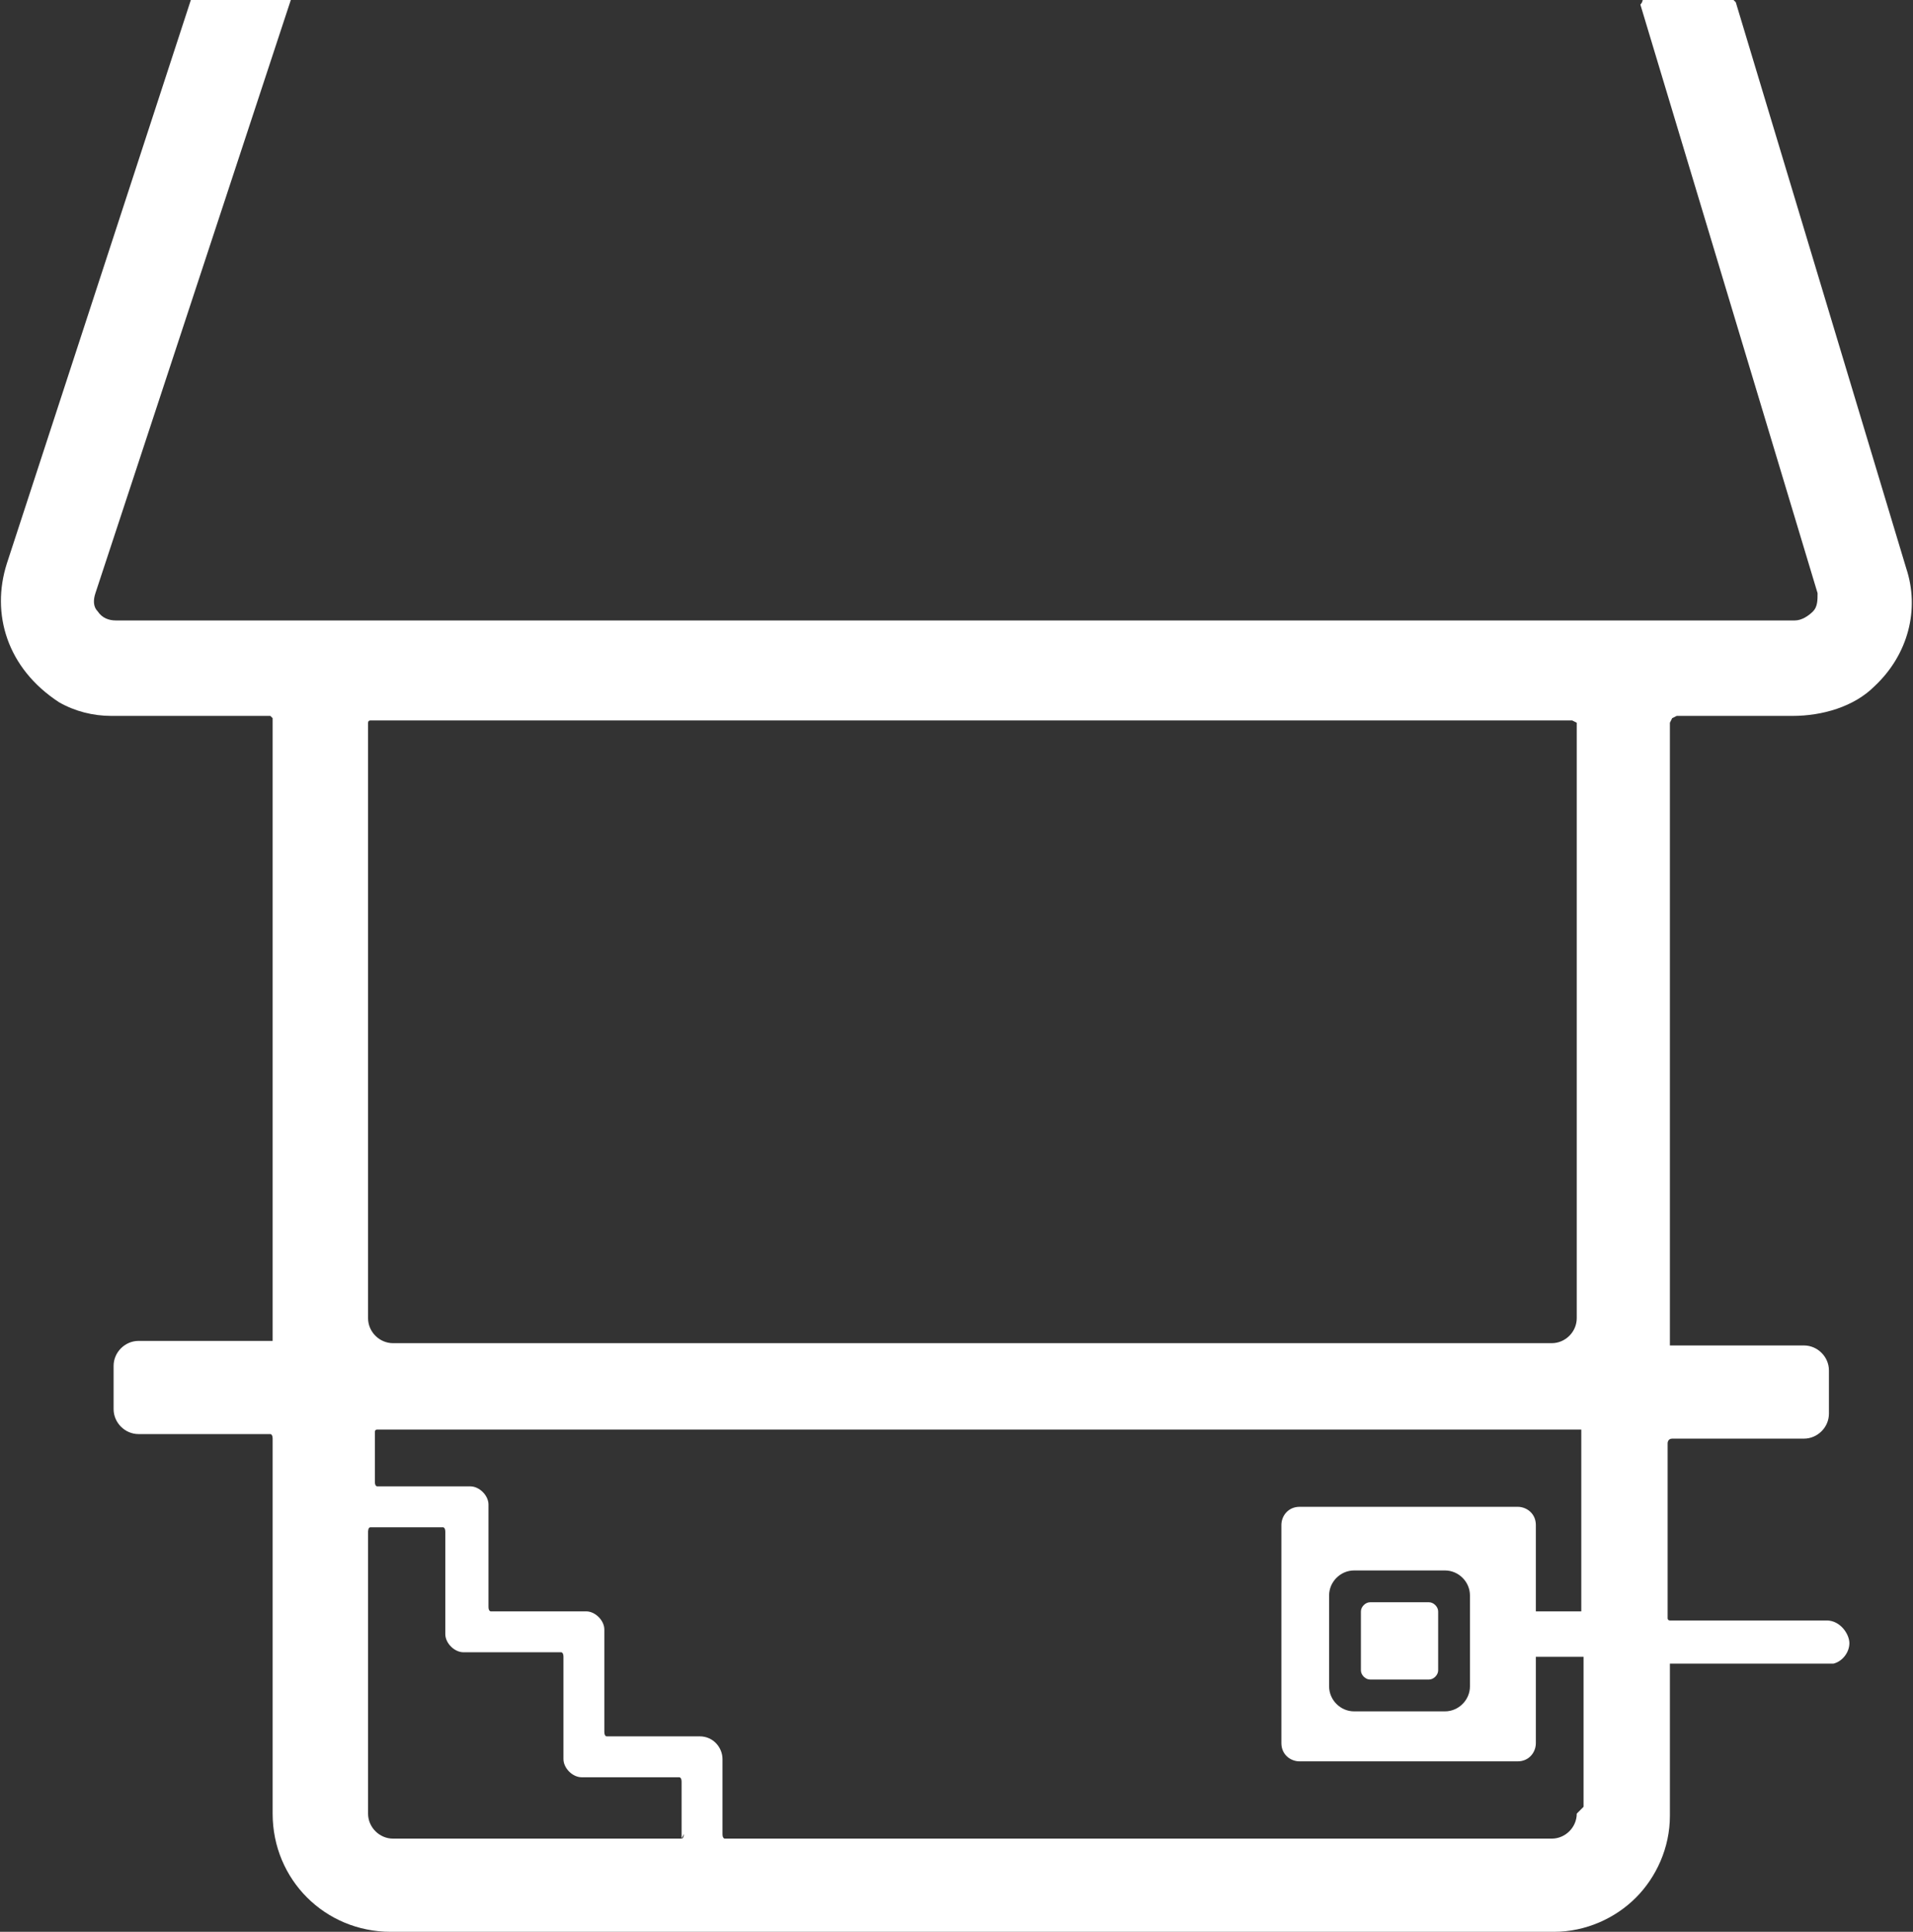 <?xml version="1.0" encoding="UTF-8"?>
<svg id="Ebene_2" xmlns="http://www.w3.org/2000/svg" version="1.1" viewBox="0 0 84.2 85">
  <rect x="0" y="0" width="84.2" height="85" fill="#333333" stroke="none"/>
  <!-- Generator: Adobe Illustrator 29.6.0, SVG Export Plug-In . SVG Version: 2.1.1 Build 207)  -->
  <defs>
    <style>
      .st0 {
        fill: #fff;
      }
    </style>
  </defs>
  <g id="Anschluss-Keller">
    <g>
      <path class="st0" d="M73.6,31.6c0,0,0,0,.2-.1h5.1c1.3,0,2.7-.4,3.6-1.3,1.5-1.4,2-3.4,1.4-5.2L76.4.1c0,0,0,0-.1-.1h-4c0,0,0,.1-.1.2l7.8,25.9c0,.3,0,.6-.2.8-.2.2-.5.4-.8.4H5.1c-.3,0-.6-.1-.8-.4-.2-.2-.2-.5-.1-.8L12.8,0s0,0,0,0h-4.4S.3,24.8.3,24.8c-.7,2.2,0,4.6,2.3,6.1.7.4,1.5.6,2.3.6h7c0,0,0,0,.1.1v27.4h-5.9c-.6,0-1.1.5-1.1,1.1v1.9c0,.6.5,1.1,1.1,1.1h5.8c0,0,.1,0,.1.2v16.5c0,2.9,2.3,5.2,5.2,5.2h51.2c1.4,0,2.7-.6,3.6-1.5.9-.9,1.5-2.2,1.5-3.6v-6.6c0,0,0,0,0-.1h6.8c.1,0,.3,0,.4,0,.4-.1.7-.5.7-.9s-.4-1-1-1h-6.9c0,0-.1,0-.1-.1v-7.7c0,0,0-.2.2-.2h5.8c.6,0,1.1-.5,1.1-1.1v-1.9c0-.6-.5-1.1-1.1-1.1h-5.9v-27.4s0,0,0,0ZM16.2,31.8c0,0,0-.1.1-.1h52.9c0,0,0,0,.2.1v26.2c0,.6-.5,1.1-1.1,1.1H17.3c-.6,0-1.1-.5-1.1-1.1v-26.2ZM30.1,80.7c0,0,0,.2-.1.2h-12.7c-.6,0-1.1-.5-1.1-1.1v-12.4c0,0,0-.2.1-.2h3.2c0,0,.1,0,.1.2v4.3h0v.2c0,.4.4.8.8.8h4.3c0,0,.1,0,.1.2v4.5c0,.4.4.8.8.8h4.3c0,0,.1,0,.1.2v2.5h0ZM69.4,79.8c0,.6-.5,1.1-1.1,1.1H31.9c0,0-.1,0-.1-.2v-3.3c0-.5-.4-1-1-1h-4.1c0,0-.1,0-.1-.2v-4.5c0-.4-.4-.8-.8-.8h-4.2c0,0-.1,0-.1-.2v-4.5c0-.4-.4-.8-.8-.8h-4.1c0,0-.1,0-.1-.2v-2.2c0,0,0-.1.1-.1h53v8s-2,0-2,0v-3.8c0-.5-.4-.8-.8-.8h-9.6c-.5,0-.8.4-.8.8v9.6c0,.5.4.8.8.8h9.6c.5,0,.8-.4.8-.8v-3.8h2.1v6.6s0,0,0,0ZM64.7,70.2v4c0,.6-.5,1.1-1.1,1.1h-4c-.6,0-1.1-.5-1.1-1.1v-4c0-.6.5-1.1,1.1-1.1h4c.6,0,1.1.5,1.1,1.1Z"/>
      <path class="st0" d="M62.9,70.5h-2.6c-.2,0-.4.2-.4.4v2.6c0,.2.2.4.4.4h2.6c.2,0,.4-.2.4-.4v-2.6c0-.2-.2-.4-.4-.4Z"/>
    </g>
  </g>
</svg>